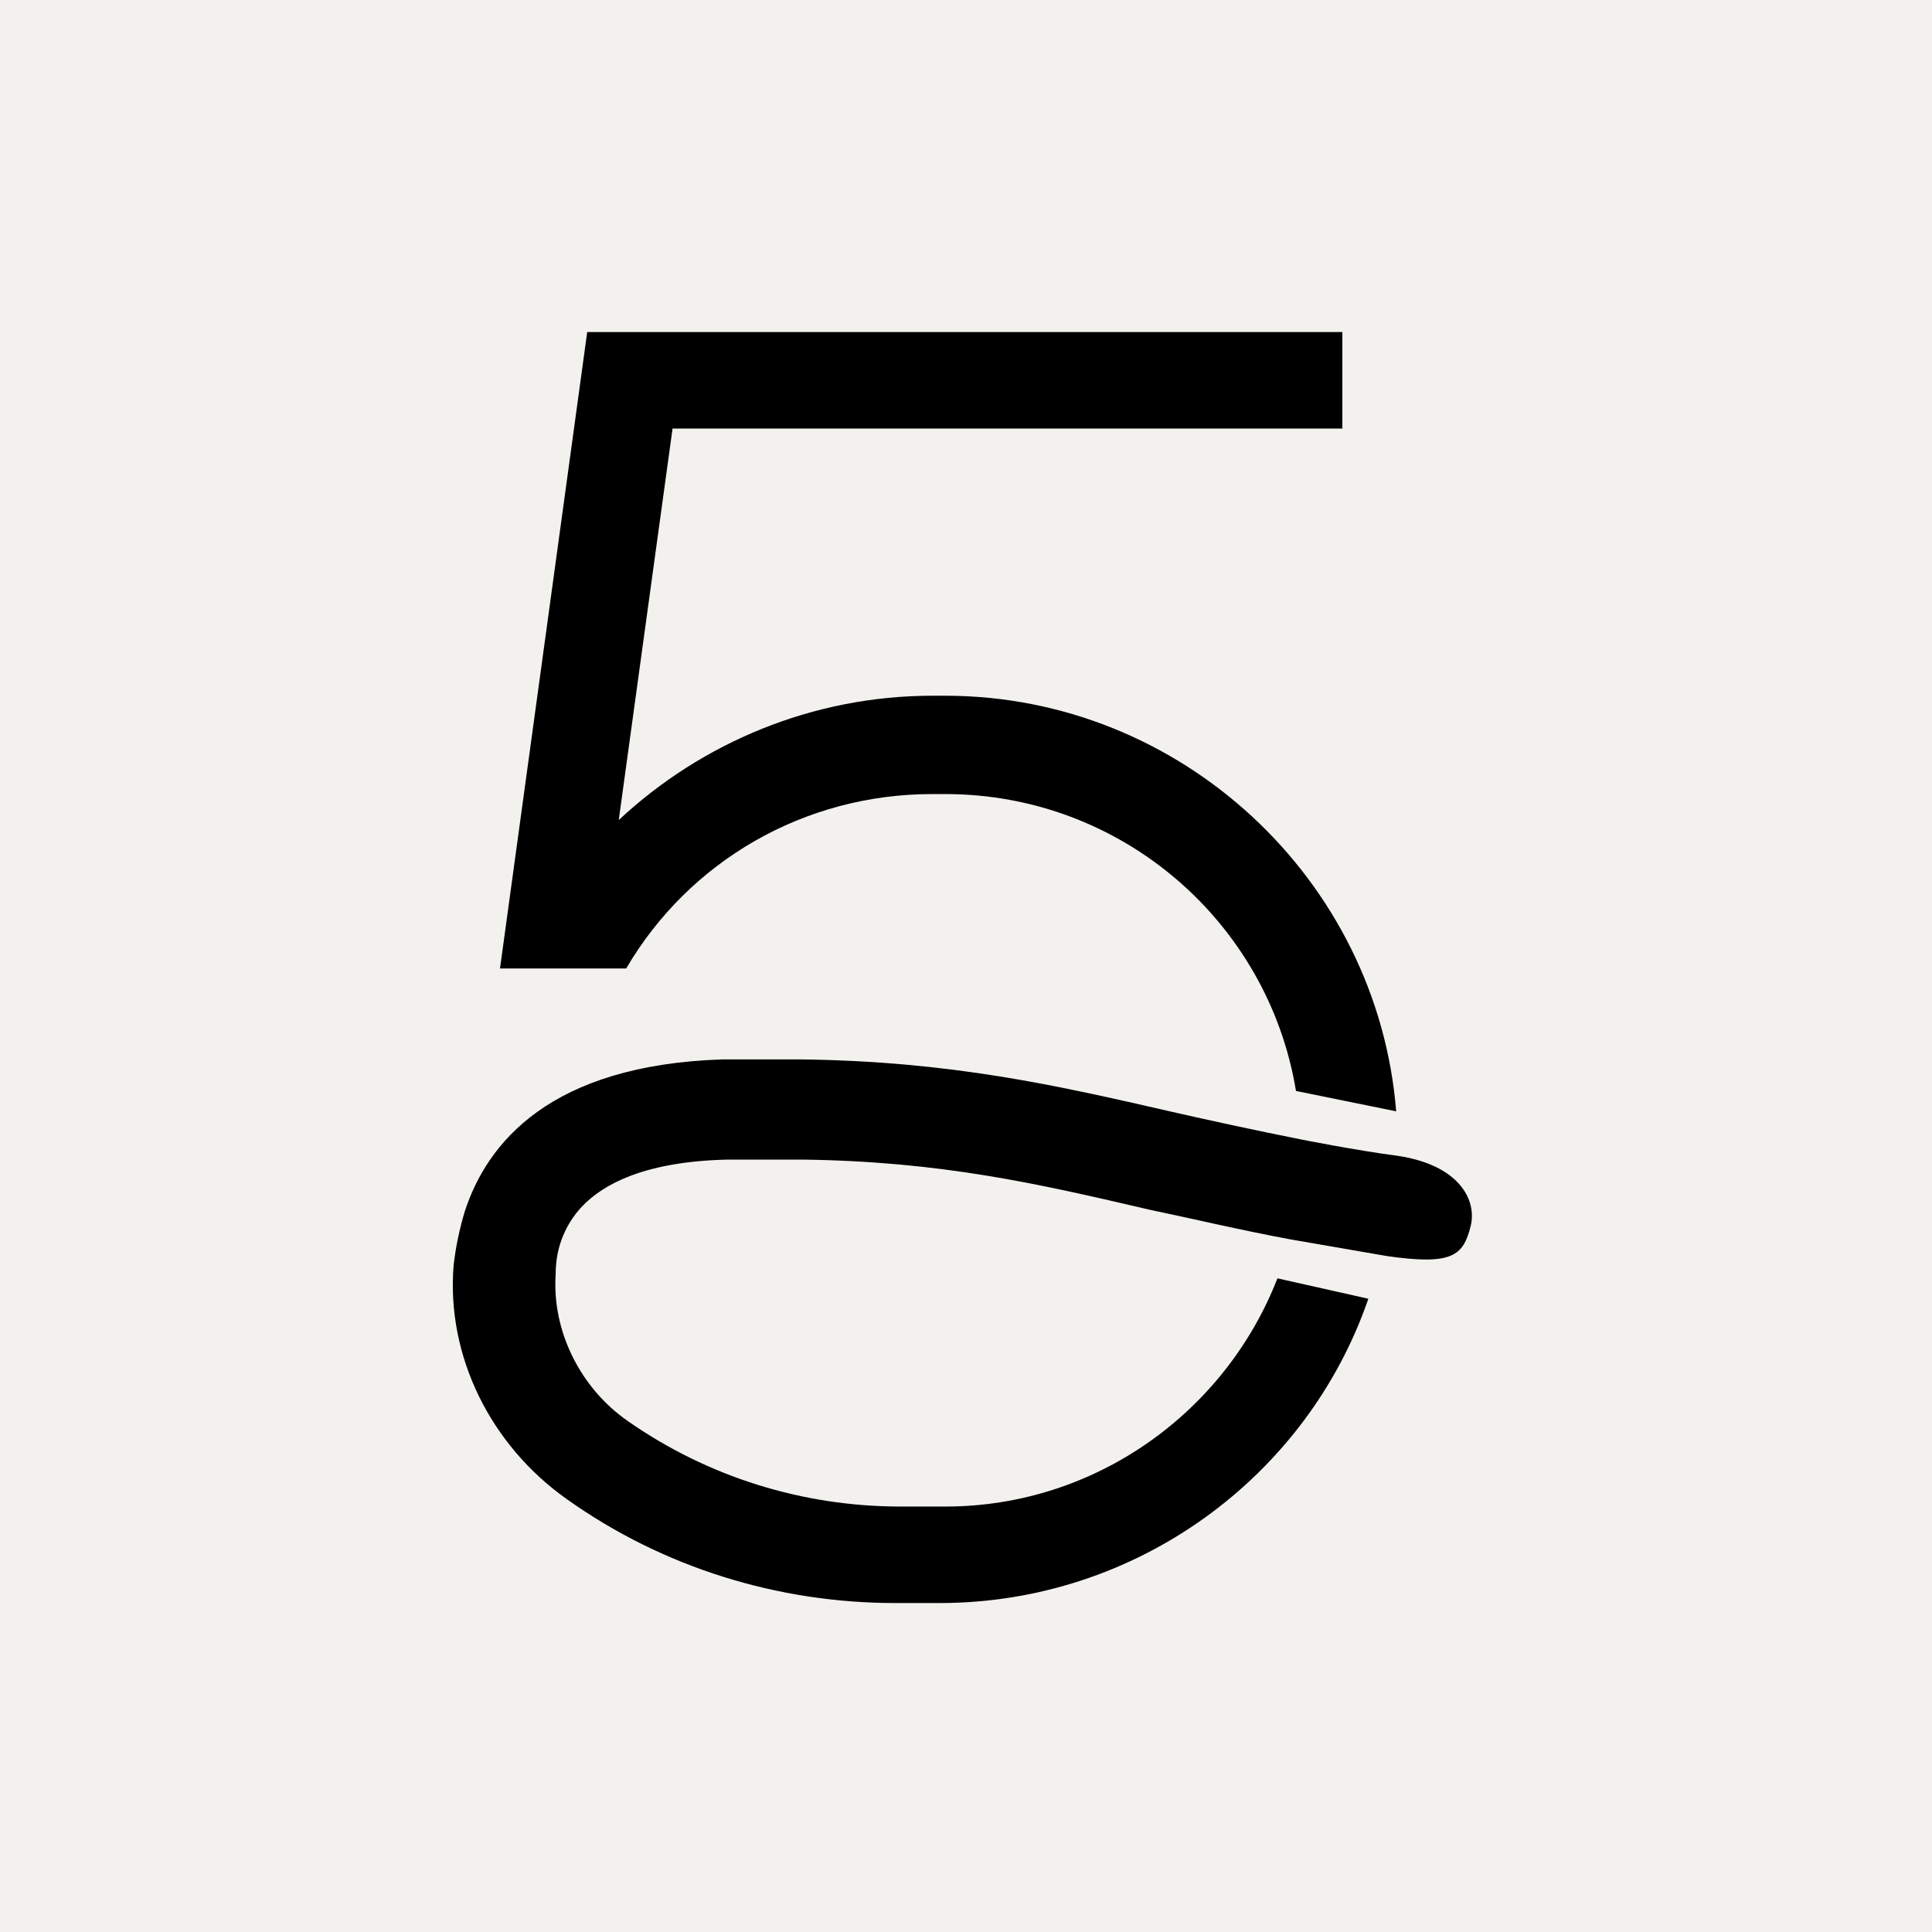 <?xml version="1.0" encoding="UTF-8"?> <svg xmlns="http://www.w3.org/2000/svg" width="256" height="256" viewBox="0 0 256 256" fill="none"><rect width="256" height="256" fill="#F2F1EE"></rect><path d="M125.258 92.188H123.537C107.802 92.188 93.051 98.334 81.987 108.66L89.117 56.785H177.871V44H77.808L66.253 128.328H82.971C91.33 114.069 106.573 105.218 123.537 105.218H125.258C148.614 105.218 168.037 122.182 171.725 144.555L185.001 147.259C182.542 116.527 156.482 92.188 125.258 92.188ZM194.865 162.488C195.734 159.012 193.36 154.389 185.247 153.16C179.592 152.422 172.216 150.947 172.216 150.947C166.07 149.718 160.415 148.488 155.006 147.259C140.009 143.817 125.995 140.621 106.081 140.375C102.885 140.375 99.443 140.375 95.755 140.375C72.891 141.113 64.532 151.439 61.581 160.535C60.844 162.994 60.352 165.452 60.106 167.665C59.123 179.712 65.023 191.513 75.103 198.643C87.888 207.739 103.131 212.411 118.62 212.411H124.52C150.581 212.411 173.2 195.693 181.313 172.09L169.266 169.386C162.382 187.088 145.172 199.626 125.258 199.626H119.357C106.327 199.626 93.788 195.693 83.217 188.317C76.825 183.891 73.137 176.27 73.628 168.894C73.628 167.173 73.874 163.977 76.333 160.781C79.037 157.339 84.692 153.897 96.493 153.651C99.935 153.651 103.377 153.651 106.327 153.651C124.766 153.897 137.551 156.847 152.302 160.289C158.203 161.519 164.349 162.994 170.987 164.223L183.771 166.436C192.376 167.665 193.878 166.436 194.865 162.488Z" fill="black"></path></svg> 